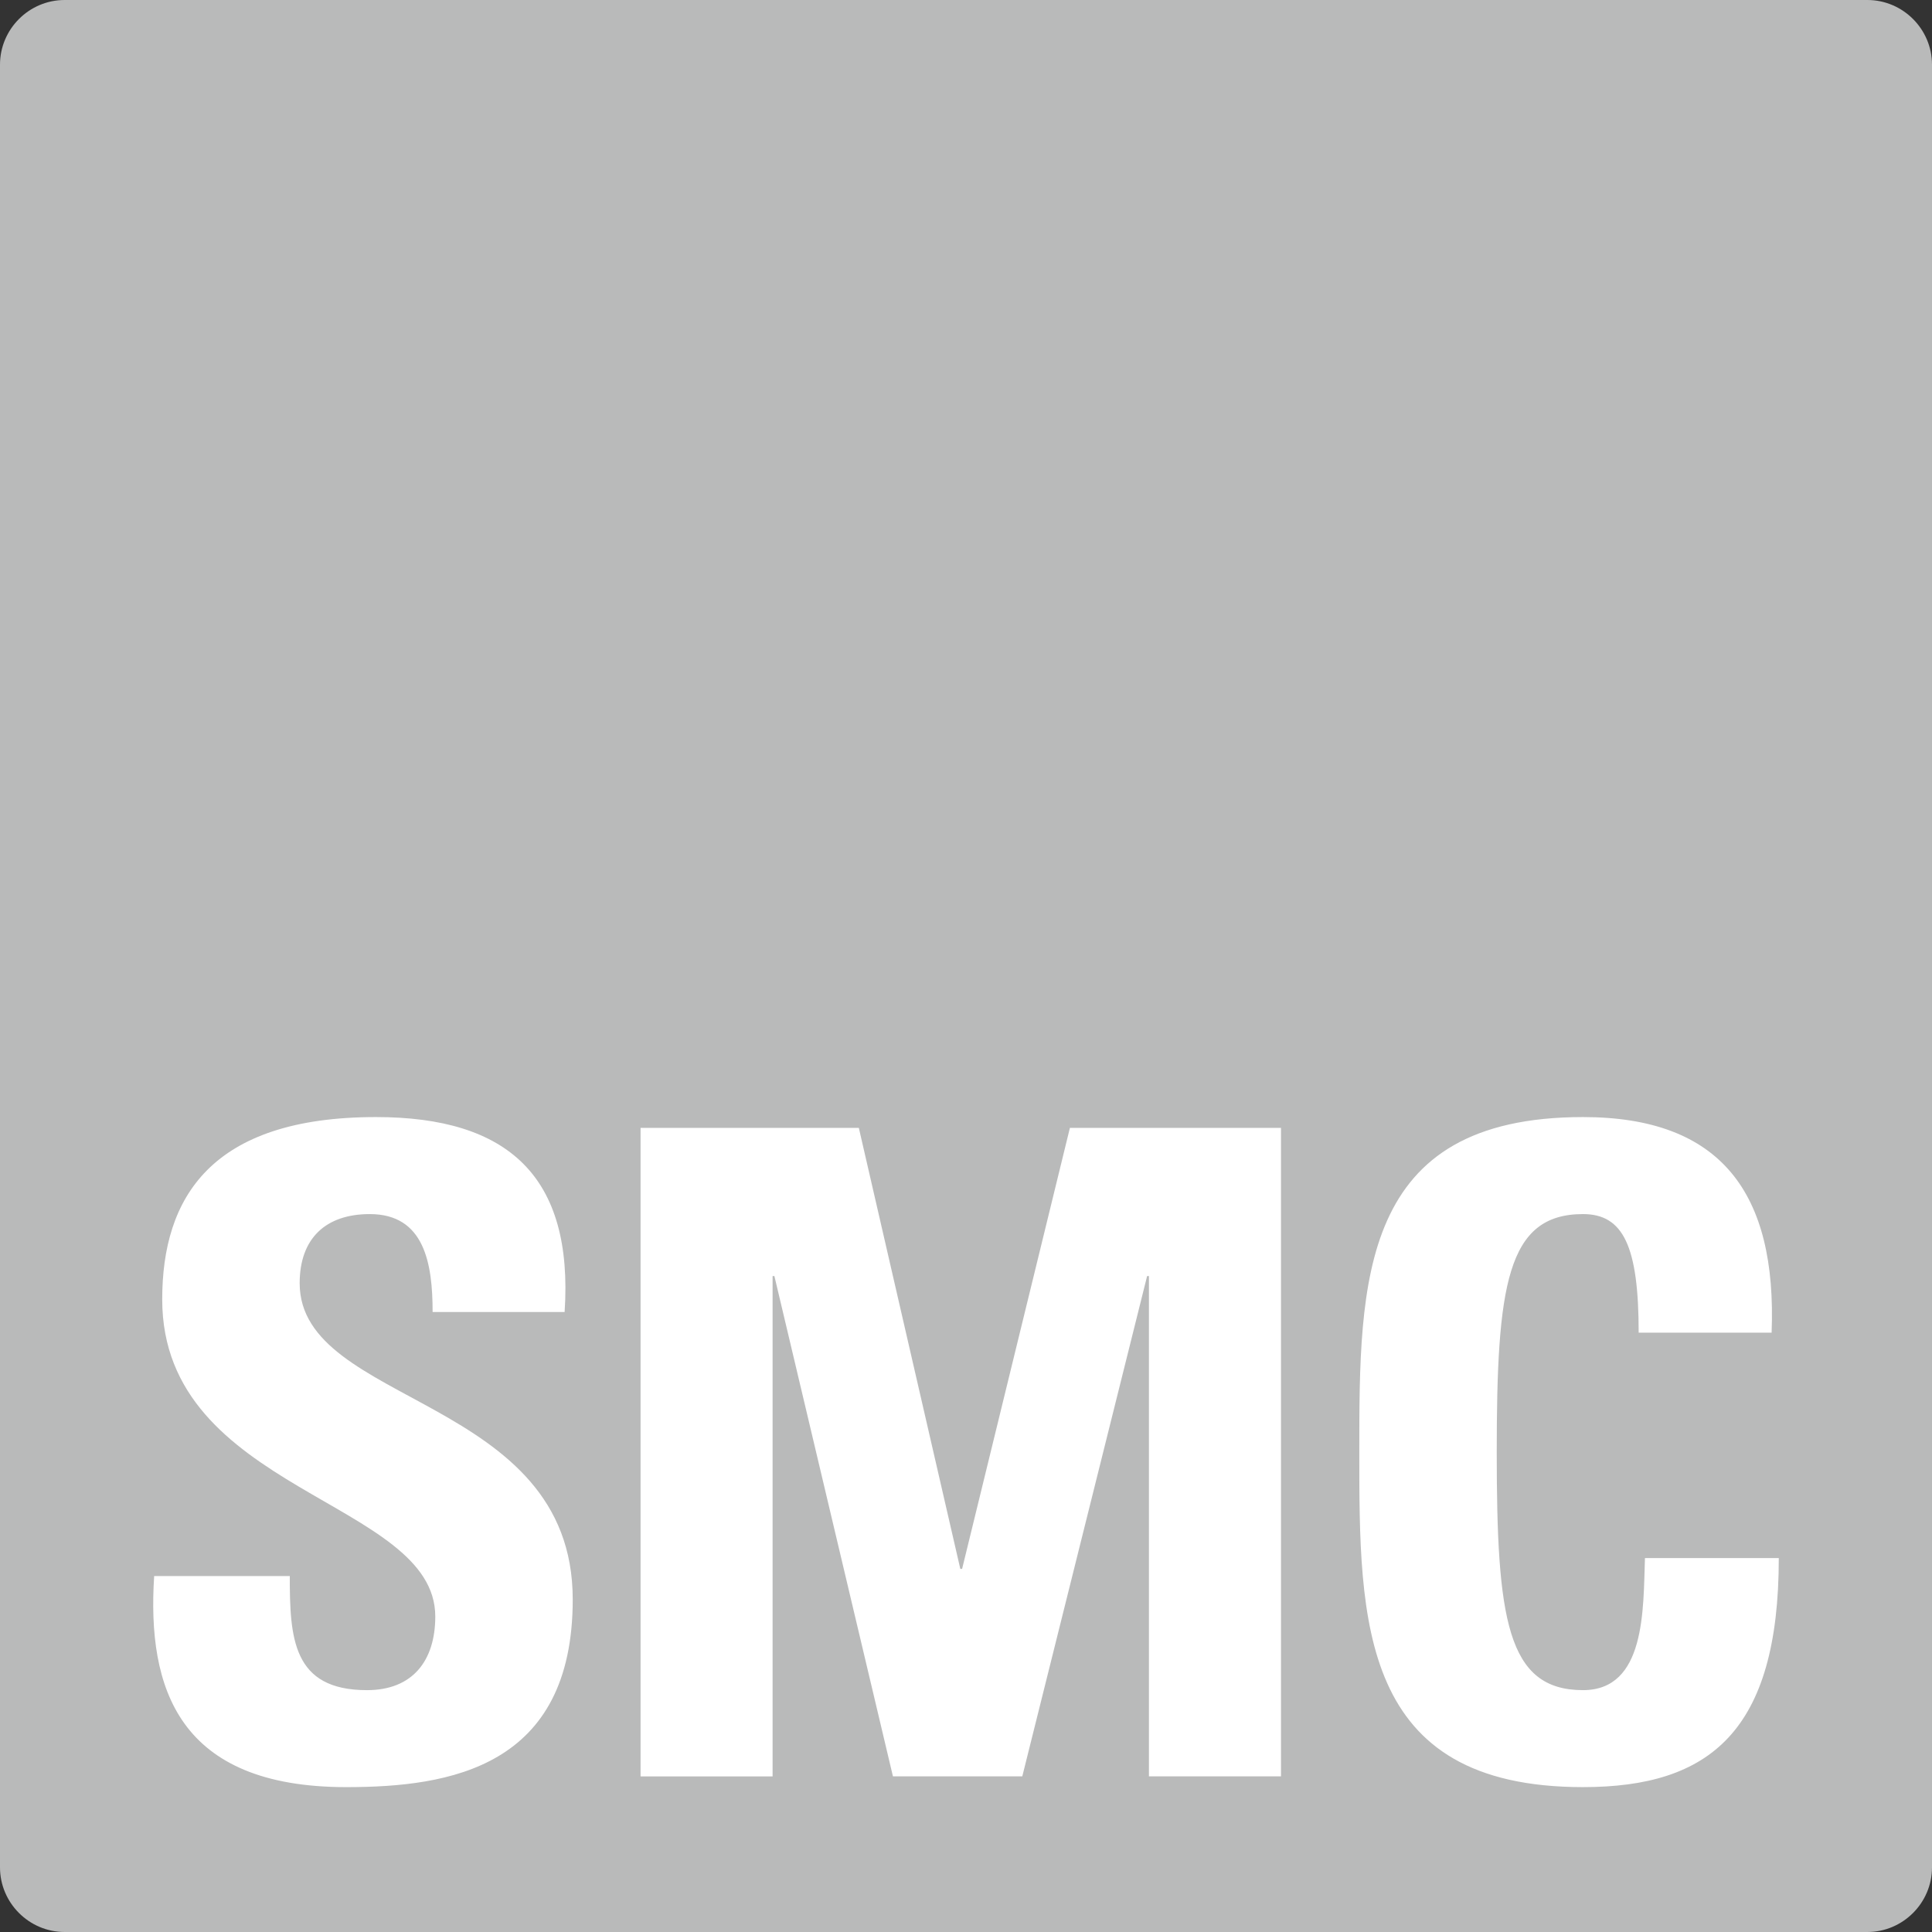 <!-- Generator: Adobe Illustrator 22.0.1, SVG Export Plug-In  -->
<svg version="1.1"
	 xmlns="http://www.w3.org/2000/svg" xmlns:xlink="http://www.w3.org/1999/xlink" xmlns:a="http://ns.adobe.com/AdobeSVGViewerExtensions/3.0/"
	 x="0px" y="0px" width="169.411px" height="169.411px" viewBox="0 0 169.411 169.411"
	 style="enable-background:new 0 0 169.411 169.411;" xml:space="preserve">
<rect x="0" y="0" width="169.411" height="169.411" fill="#333333" stroke="none"/>
<style type="text/css">
	.st0{fill:#B9BABA;}
	.st1{fill:#FFFFFF;}
</style>
<defs>
</defs>
<path class="st0" d="M163.742,169.411H5.669c-3.118,0-5.669-2.551-5.669-5.669V5.669C0,2.551,2.551,0,5.669,0h158.073
	c3.118,0,5.669,2.551,5.669,5.669v158.073C169.411,166.86,166.86,169.411,163.742,169.411z"/>
<path class="st1" d="M138.806,156.707c11.106,0,17.17-4.883,17.17-20.084h-11.735c-0.158,4.489,0.077,11.58-5.435,11.58
	c-6.697,0-7.562-6.303-7.562-20.872c0-14.572,0.865-20.872,7.562-20.872c3.544,0,4.883,2.834,4.883,10.396h11.658
	c0.471-12.21-4.412-18.903-16.541-18.903c-19.613,0-19.613,14.336-19.613,29.38C119.192,142.216,119.192,156.707,138.806,156.707
	 M67.746,155.765v-43.874h0.158l10.396,43.874h11.341l10.947-43.874h0.158v43.874h11.58V98.898H93.817l-9.453,38.671h-0.158
	l-8.898-38.671H56.169v56.868H67.746z M50.221,140.248c0-17.88-23.944-16.934-23.944-27.724c0-3.937,2.285-6.064,6.145-6.064
	c4.802,0,5.512,4.331,5.512,8.585H49.51c0.787-11.893-4.96-17.093-16.541-17.093c-14.491,0-18.745,7.087-18.745,15.989
	c0,16.934,23.944,17.564,23.944,27.805c0,3.857-1.969,6.458-5.987,6.458c-6.535,0-6.771-4.57-6.771-10.005H13.518
	c-0.633,9.847,2.127,18.509,16.854,18.509C39.431,156.707,50.221,154.978,50.221,140.248"/>
</svg>